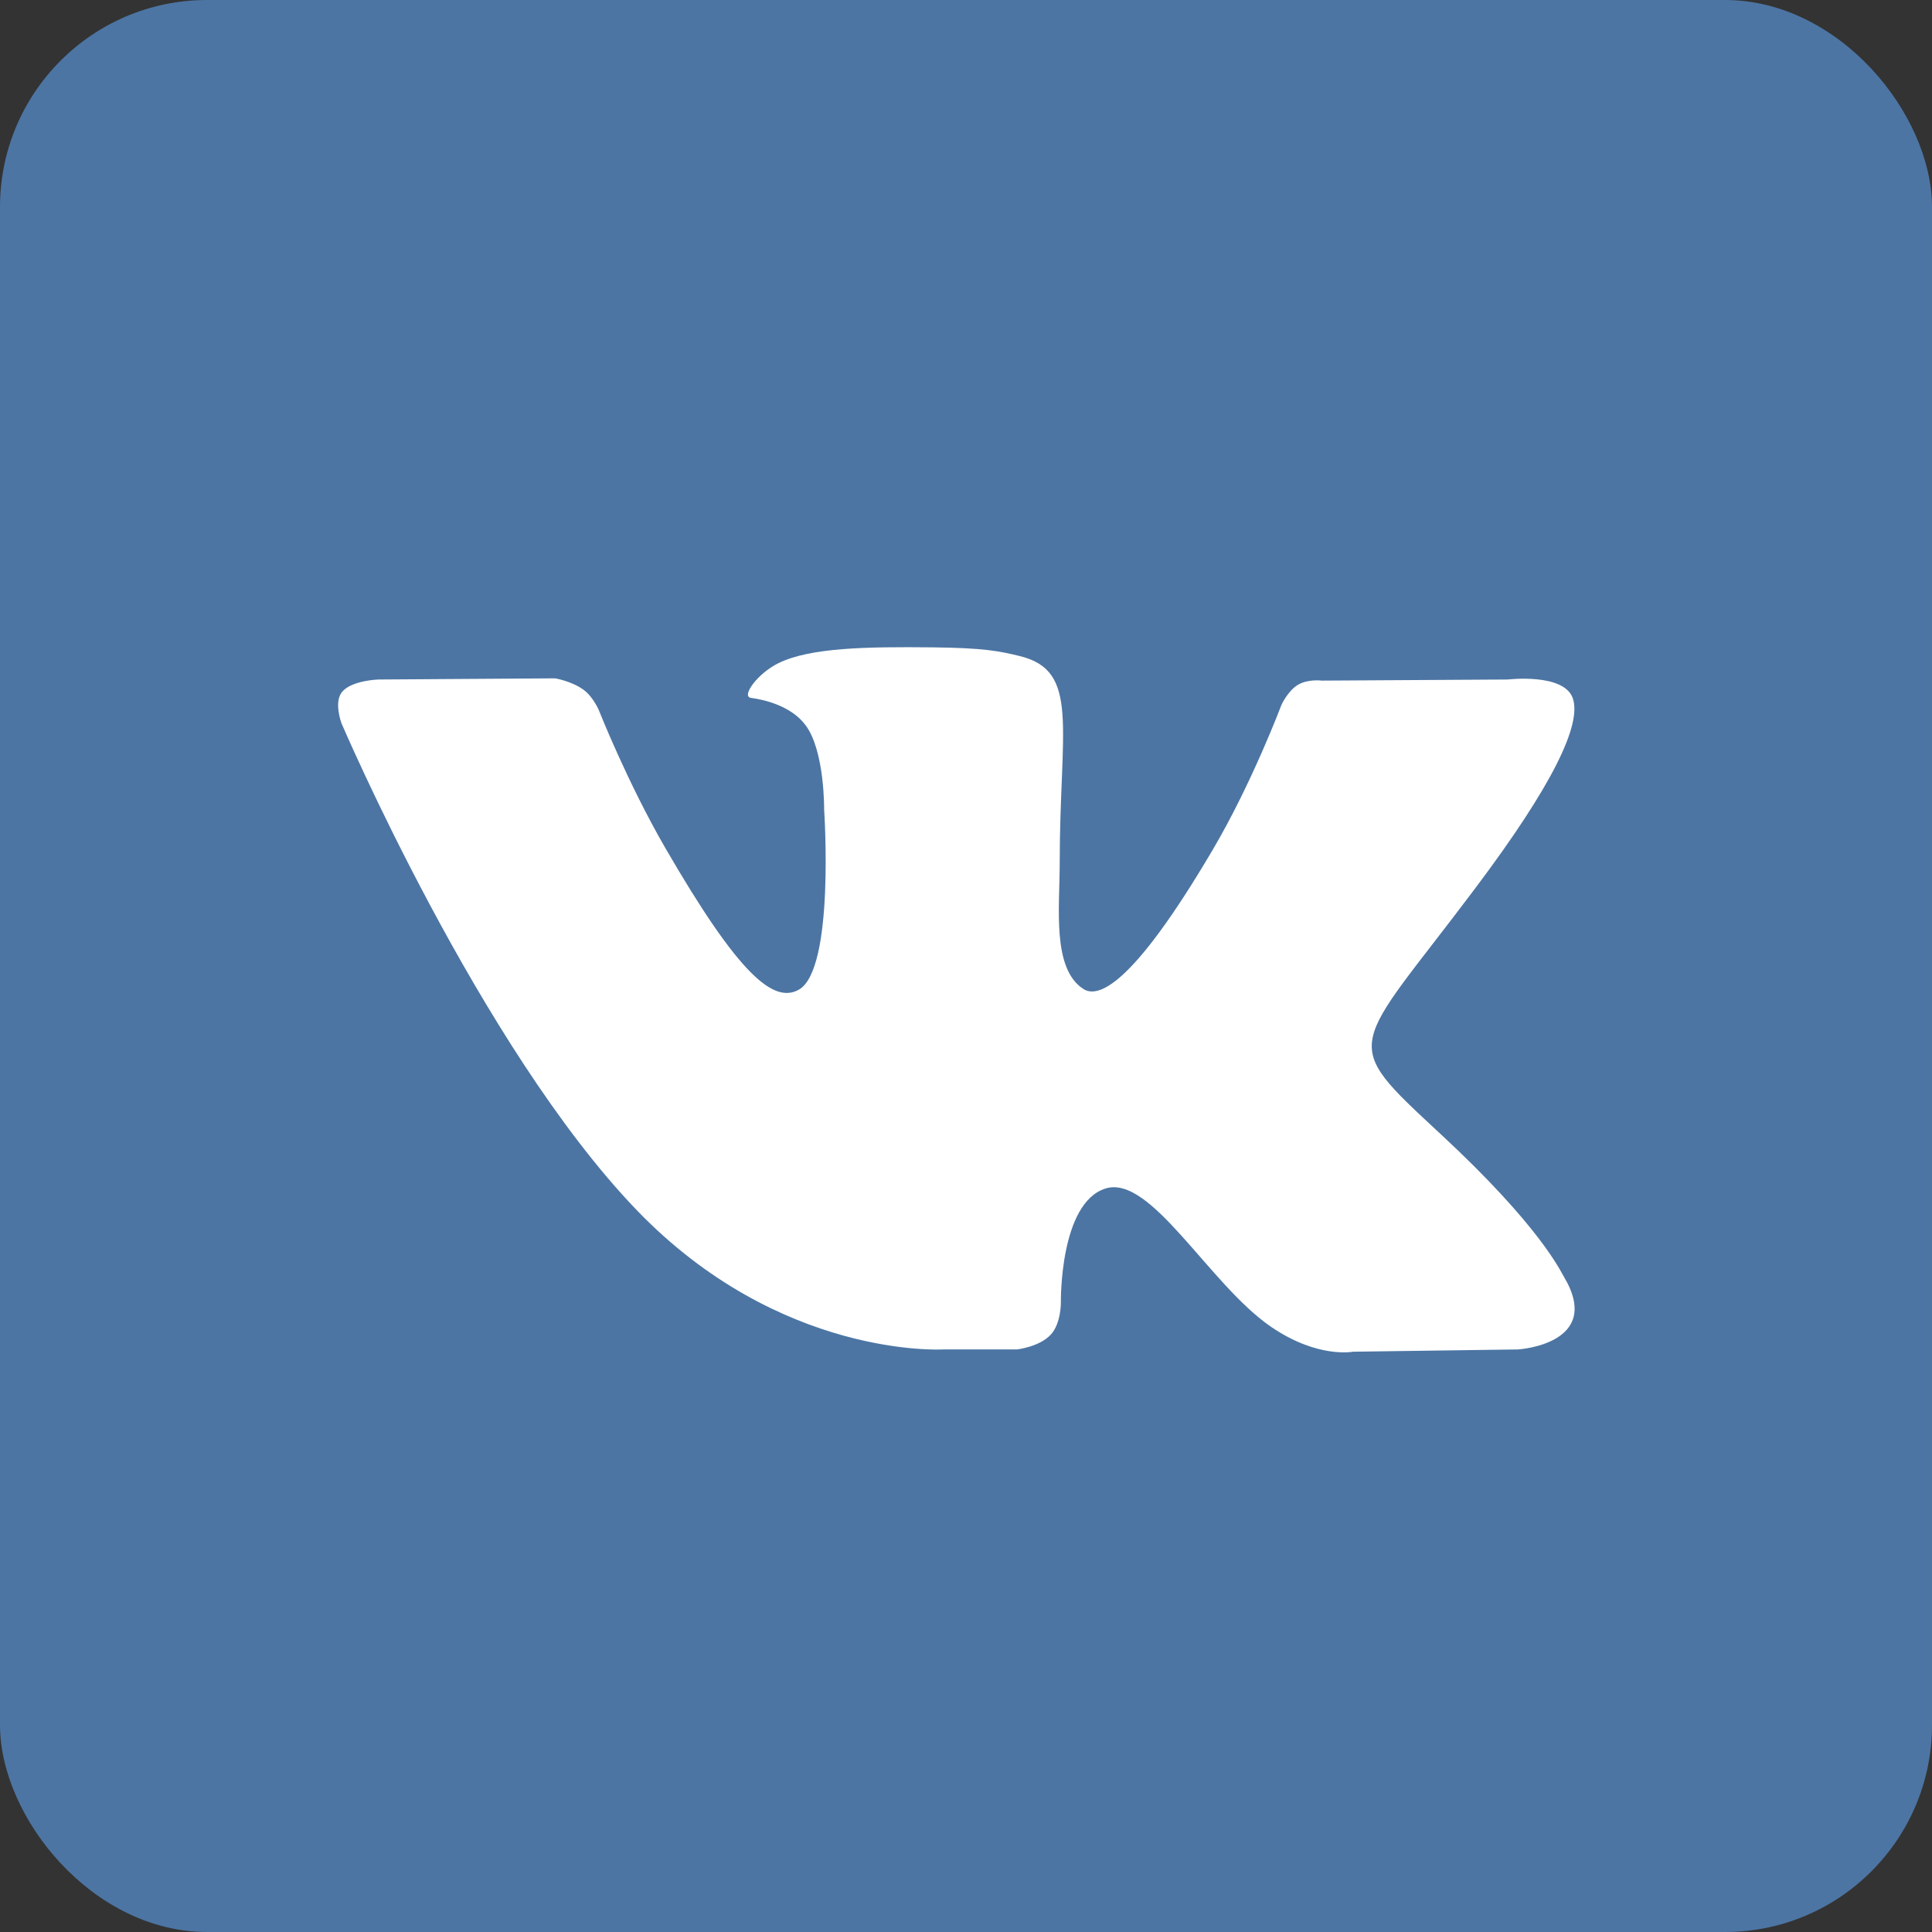 <?xml version="1.0" encoding="UTF-8"?> <svg xmlns="http://www.w3.org/2000/svg" width="28" height="28" viewBox="0 0 28 28" fill="none"><rect x="0" y="0" width="28" height="28" fill="#333333" stroke="none"/><g clip-path="url(#clip0_19644_3057)"><rect width="28" height="28" fill="#4C75A3"></rect><path fill-rule="evenodd" clip-rule="evenodd" d="M13.668 19.557H14.739C14.739 19.557 15.063 19.521 15.228 19.343C15.38 19.18 15.375 18.873 15.375 18.873C15.375 18.873 15.354 17.436 16.021 17.225C16.679 17.016 17.523 18.613 18.418 19.227C19.095 19.692 19.609 19.59 19.609 19.59L22.002 19.557C22.002 19.557 23.254 19.48 22.661 18.496C22.612 18.416 22.315 17.768 20.881 16.438C19.381 15.045 19.582 15.271 21.389 12.862C22.49 11.396 22.93 10.5 22.793 10.117C22.662 9.751 21.852 9.848 21.852 9.848L19.157 9.864C19.157 9.864 18.957 9.837 18.809 9.926C18.665 10.012 18.572 10.215 18.572 10.215C18.572 10.215 18.145 11.35 17.576 12.315C16.377 14.352 15.897 14.46 15.701 14.333C15.244 14.038 15.358 13.149 15.358 12.517C15.358 10.543 15.658 9.72 14.775 9.507C14.482 9.437 14.267 9.39 13.518 9.382C12.556 9.372 11.742 9.385 11.282 9.611C10.975 9.761 10.739 10.095 10.883 10.114C11.061 10.138 11.464 10.223 11.678 10.514C11.954 10.89 11.944 11.733 11.944 11.733C11.944 11.733 12.103 14.056 11.574 14.345C11.211 14.543 10.713 14.139 9.643 12.291C9.095 11.345 8.681 10.298 8.681 10.298C8.681 10.298 8.601 10.103 8.459 9.998C8.286 9.871 8.045 9.831 8.045 9.831L5.484 9.848C5.484 9.848 5.1 9.859 4.959 10.026C4.833 10.174 4.949 10.482 4.949 10.482C4.949 10.482 6.953 15.17 9.223 17.533C11.305 19.699 13.668 19.557 13.668 19.557Z" fill="white"></path></g><defs><clipPath id="clip0_19644_3057"><rect width="28" height="28" rx="3" fill="white"></rect></clipPath></defs></svg> 